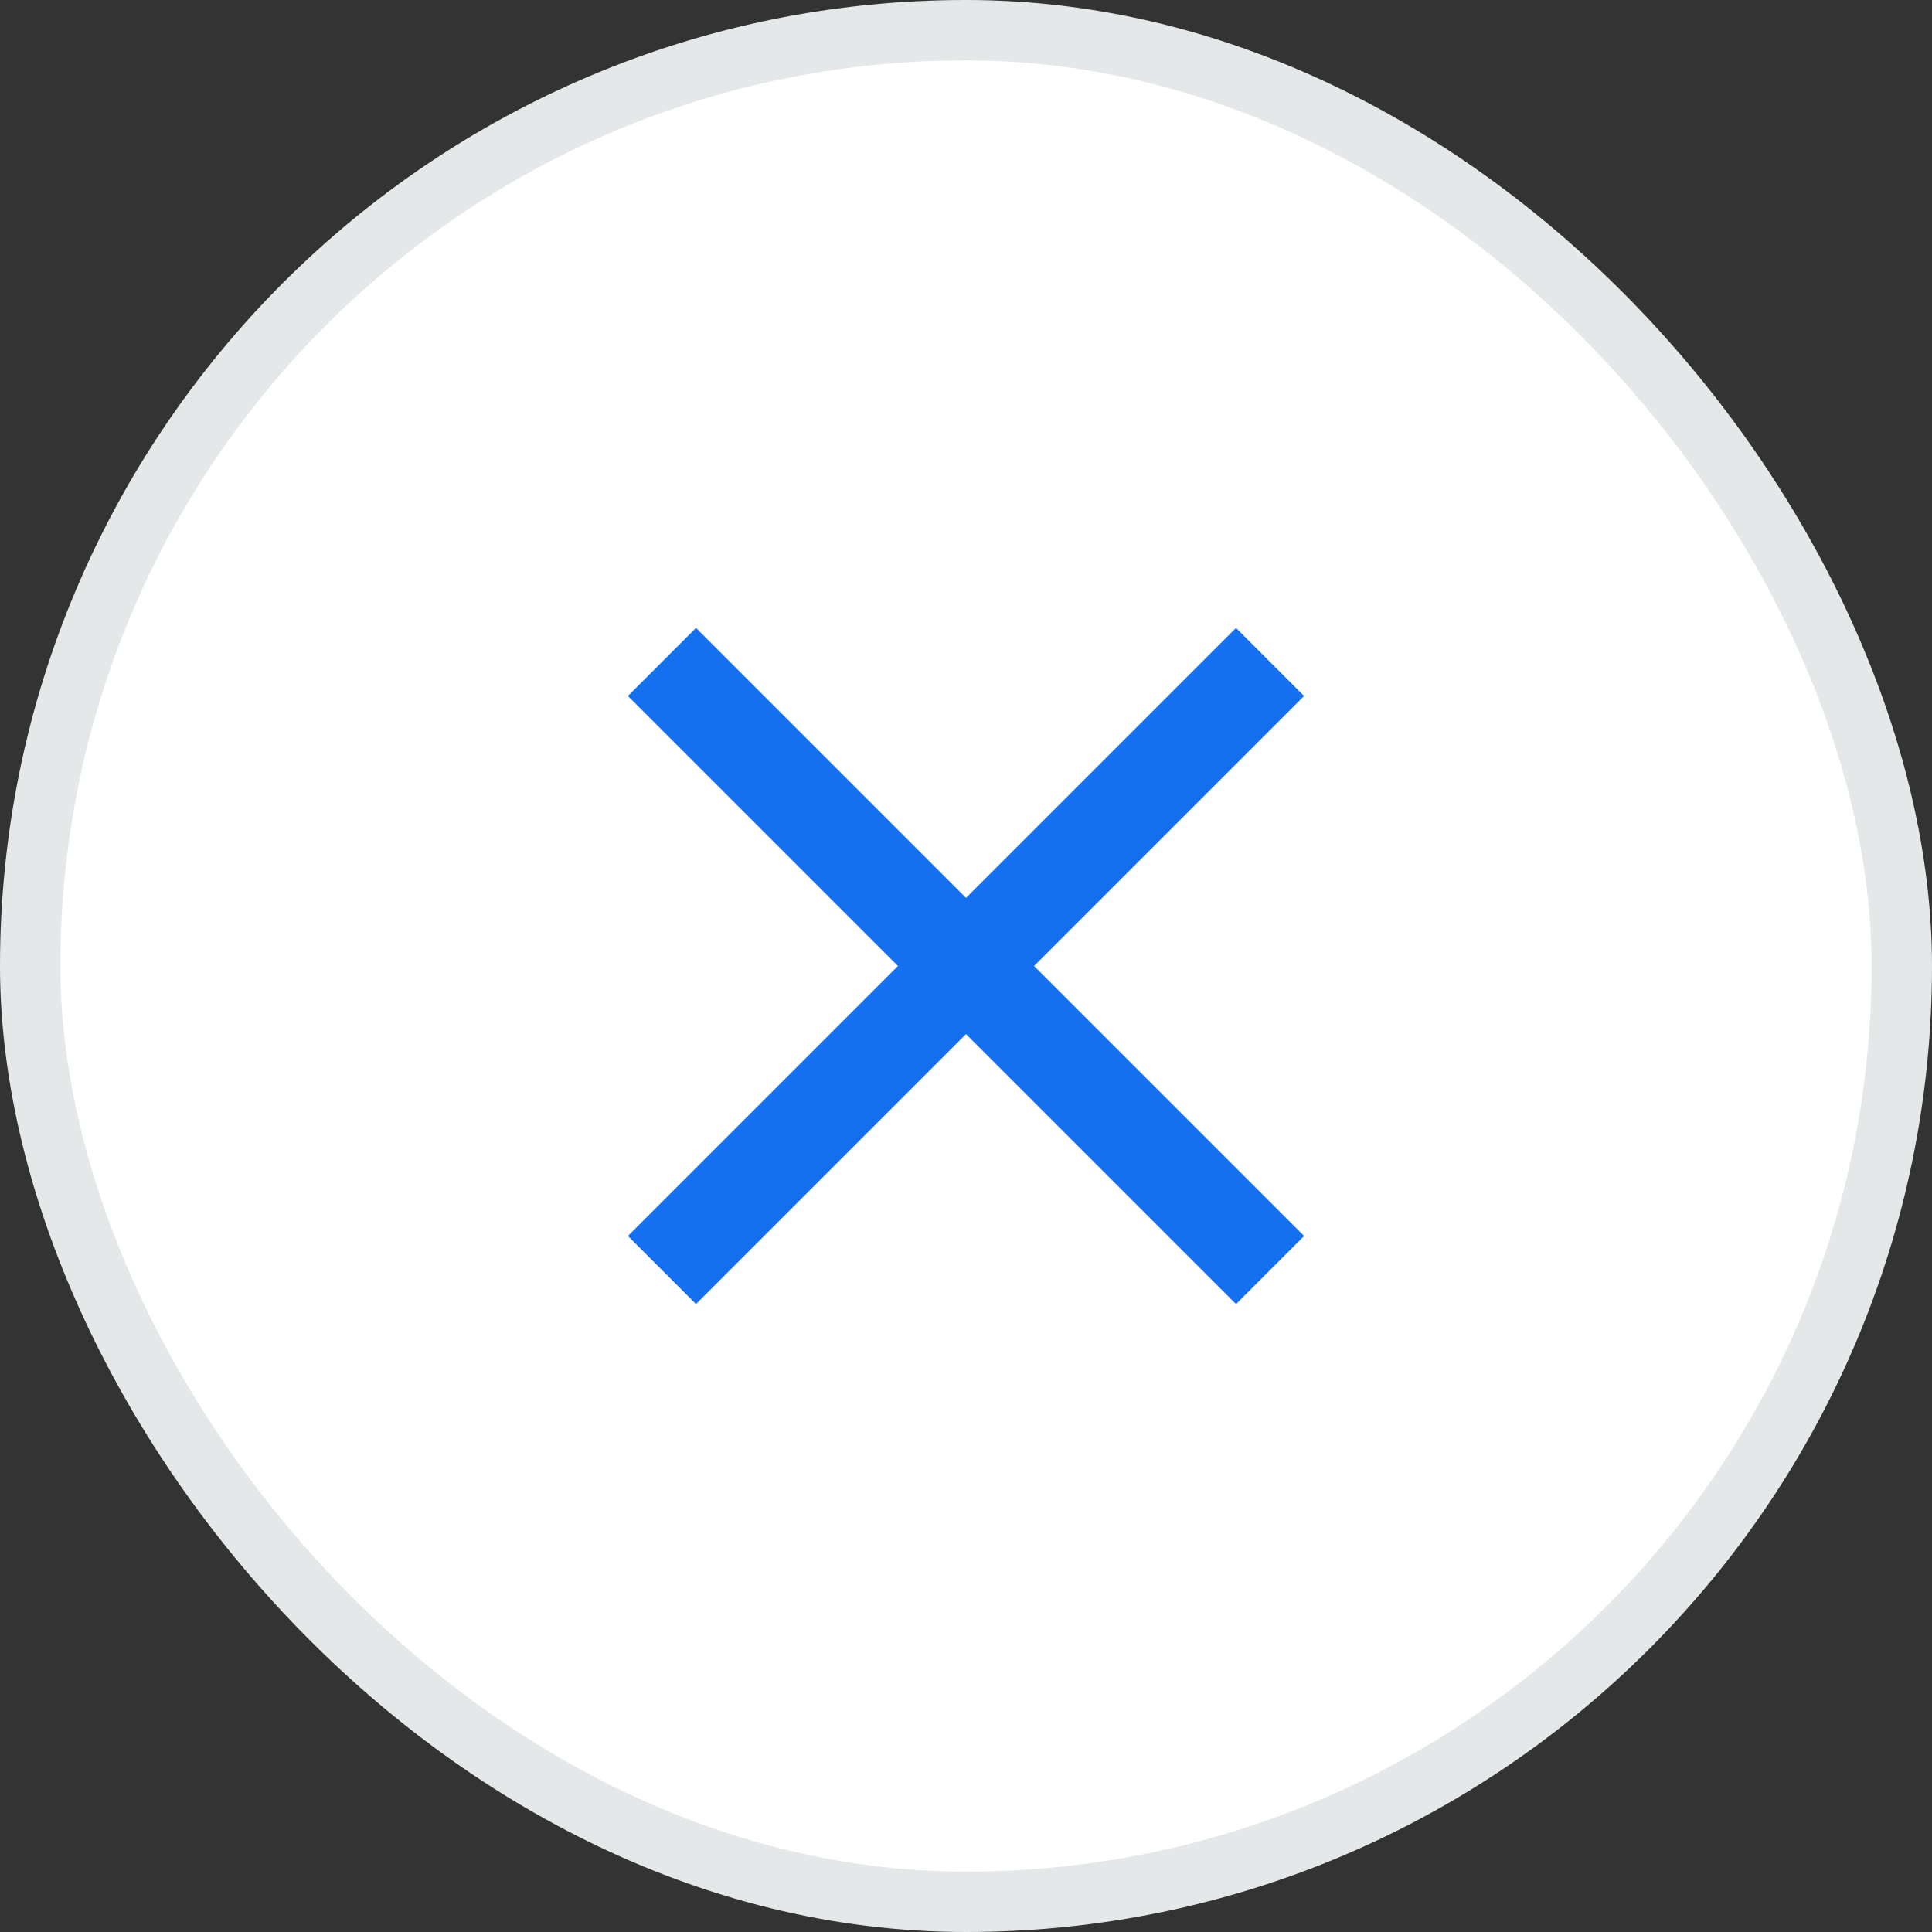 <svg width="32" height="32" viewBox="0 0 32 32" fill="none" xmlns="http://www.w3.org/2000/svg">
<rect x="0" y="0" width="32" height="32" fill="#333333" stroke="none"/>
<rect x="0.5" y="0.5" width="31" height="31" rx="15.5" fill="white"/>
<rect x="0.5" y="0.5" width="31" height="31" rx="15.5" stroke="#E4E8E9"/>
<path d="M21.6 11.528L20.472 10.4L16 14.872L11.528 10.4L10.4 11.528L14.872 16L10.4 20.472L11.528 21.6L16 17.128L20.472 21.6L21.6 20.472L17.128 16L21.6 11.528Z" fill="#1570EF"/>
</svg>
